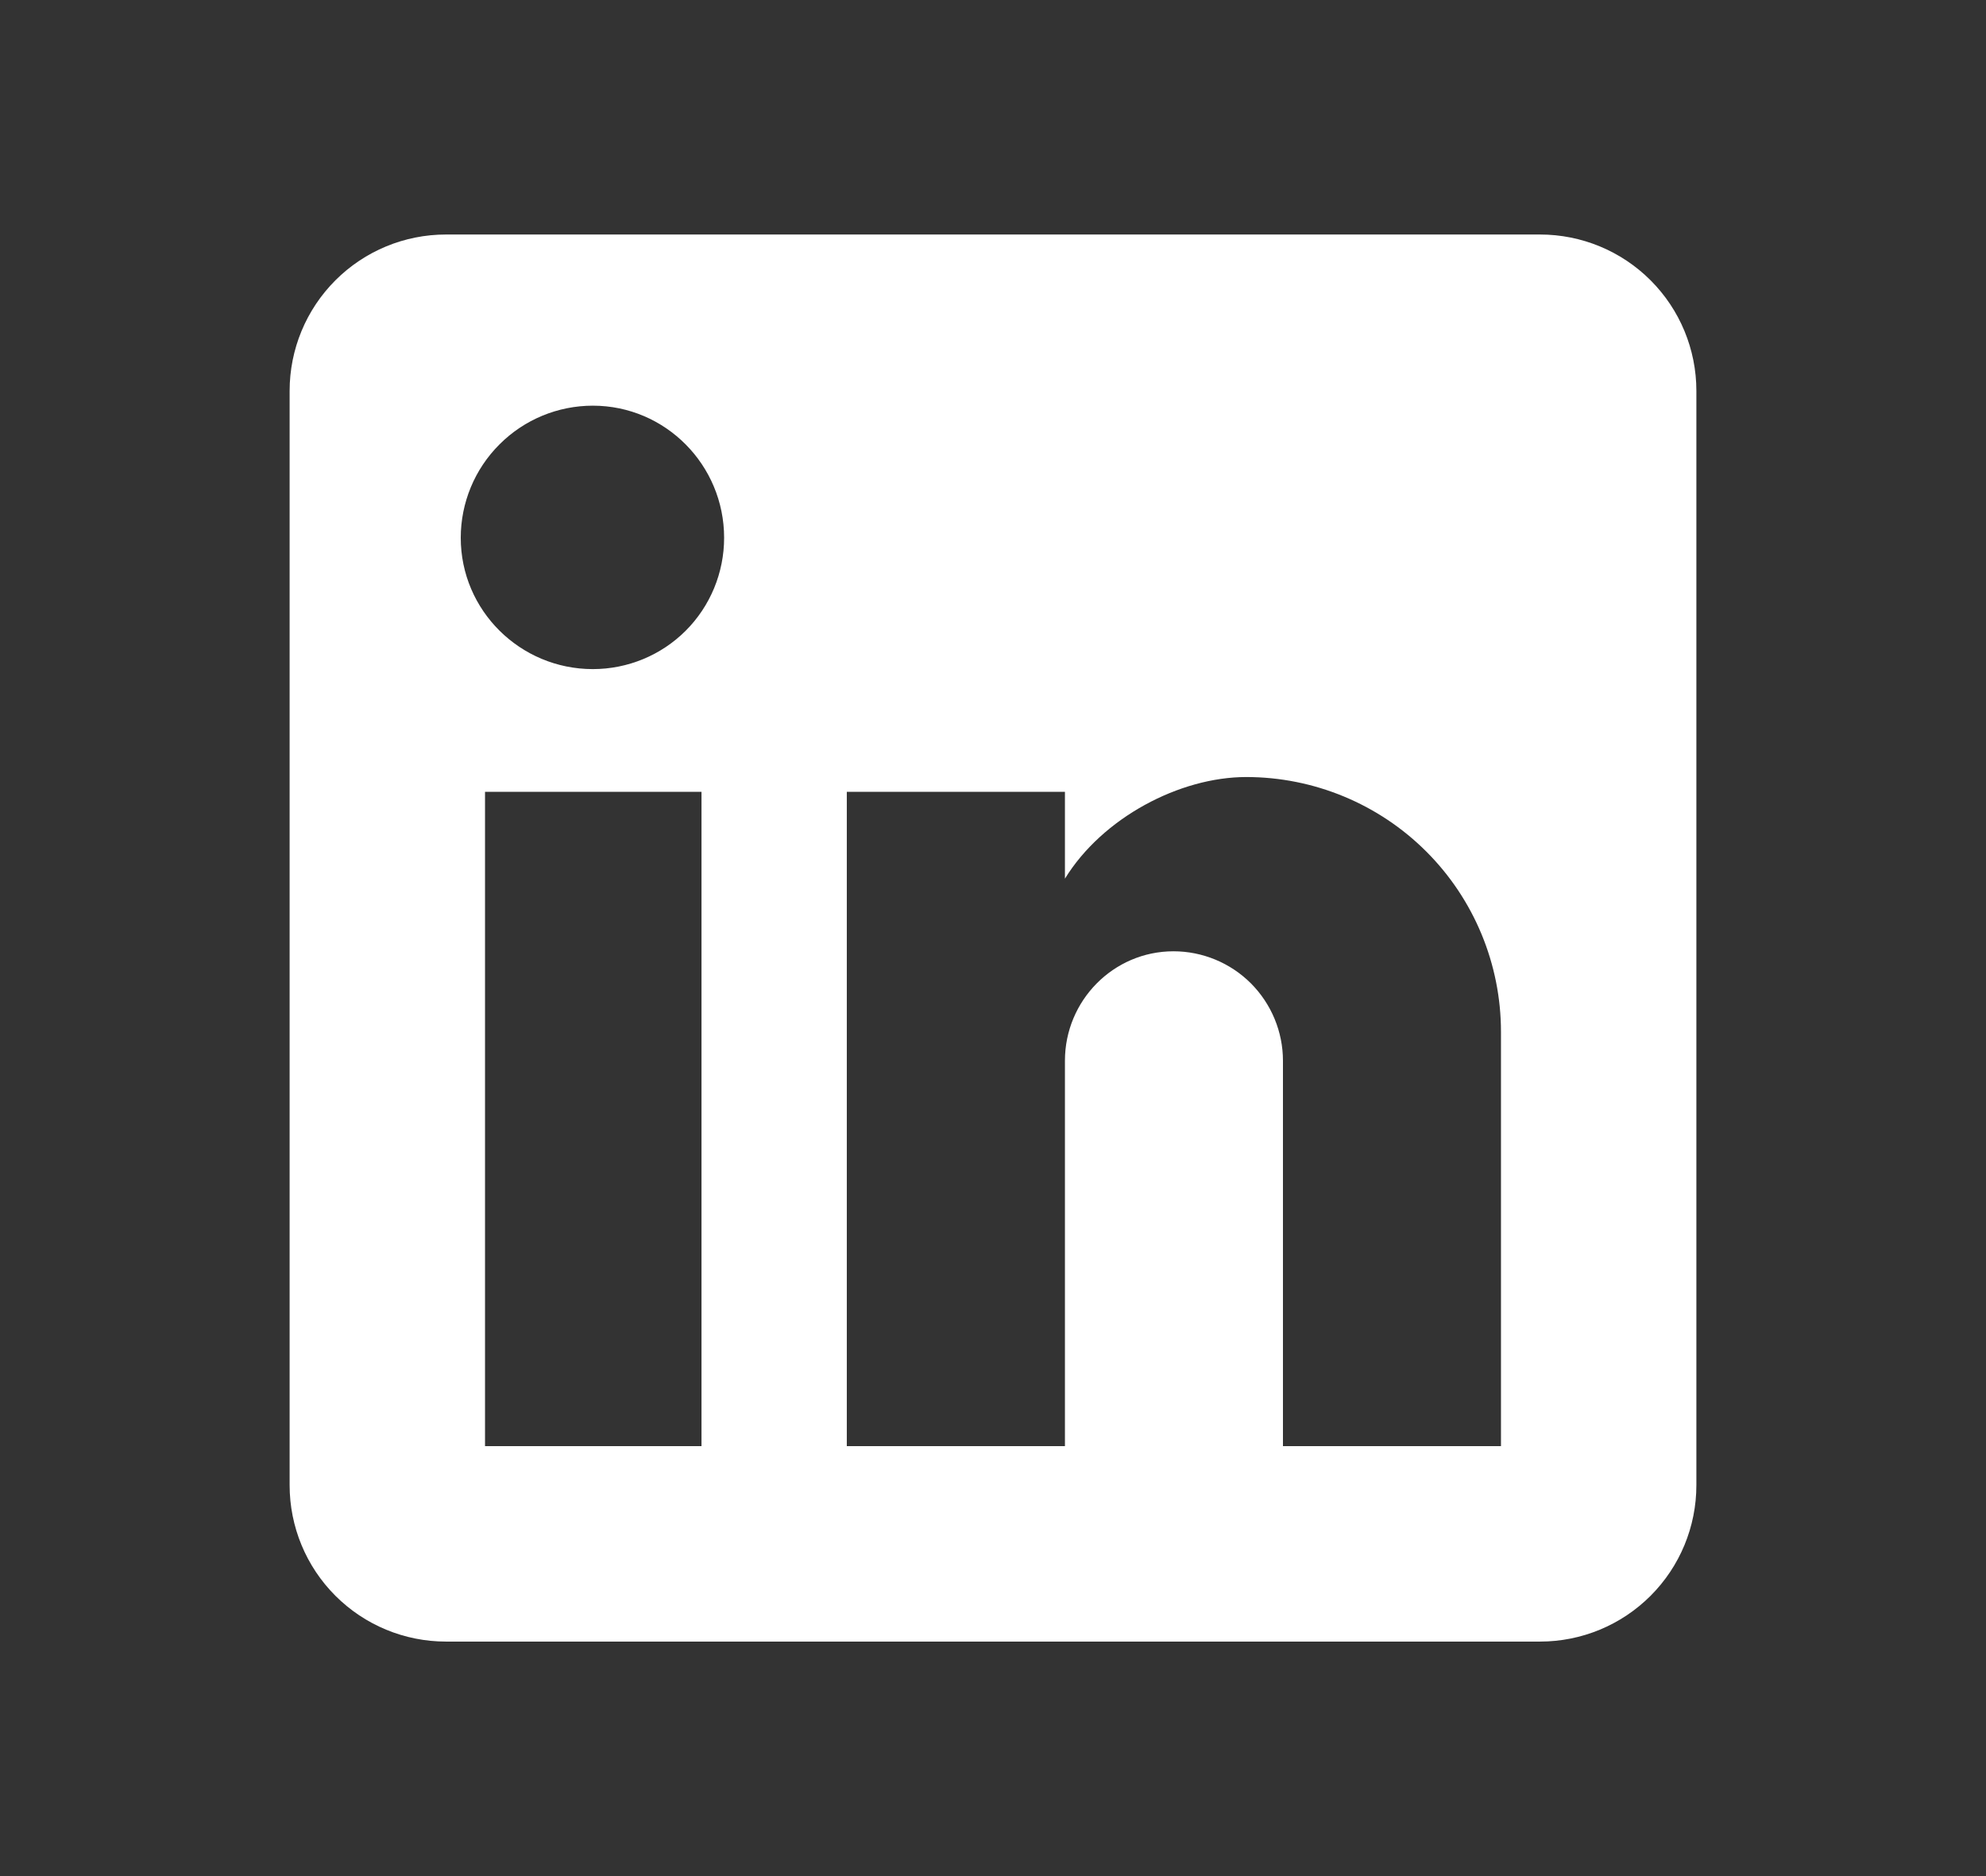 <svg width="18" height="17" viewBox="0 0 18 17" fill="none" xmlns="http://www.w3.org/2000/svg">
<rect x="0" y="0" width="18" height="17" fill="#333333" stroke="none"/>
<path d="M13.958 2.125C14.334 2.125 14.694 2.274 14.96 2.54C15.226 2.806 15.375 3.166 15.375 3.542V13.458C15.375 13.834 15.226 14.194 14.96 14.46C14.694 14.726 14.334 14.875 13.958 14.875H4.042C3.666 14.875 3.306 14.726 3.04 14.46C2.774 14.194 2.625 13.834 2.625 13.458V3.542C2.625 3.166 2.774 2.806 3.04 2.54C3.306 2.274 3.666 2.125 4.042 2.125H13.958ZM13.604 13.104V9.35C13.604 8.738 13.361 8.15 12.928 7.717C12.495 7.284 11.907 7.041 11.295 7.041C10.693 7.041 9.992 7.409 9.652 7.962V7.175H7.675V13.104H9.652V9.612C9.652 9.067 10.091 8.62 10.636 8.62C10.899 8.62 11.152 8.725 11.338 8.911C11.523 9.097 11.628 9.349 11.628 9.612V13.104H13.604ZM5.373 6.063C5.689 6.063 5.992 5.938 6.215 5.715C6.438 5.492 6.563 5.189 6.563 4.873C6.563 4.215 6.032 3.676 5.373 3.676C5.056 3.676 4.751 3.802 4.527 4.027C4.302 4.251 4.176 4.556 4.176 4.873C4.176 5.532 4.715 6.063 5.373 6.063ZM6.358 13.104V7.175H4.396V13.104H6.358Z" fill="white"/>
</svg>
